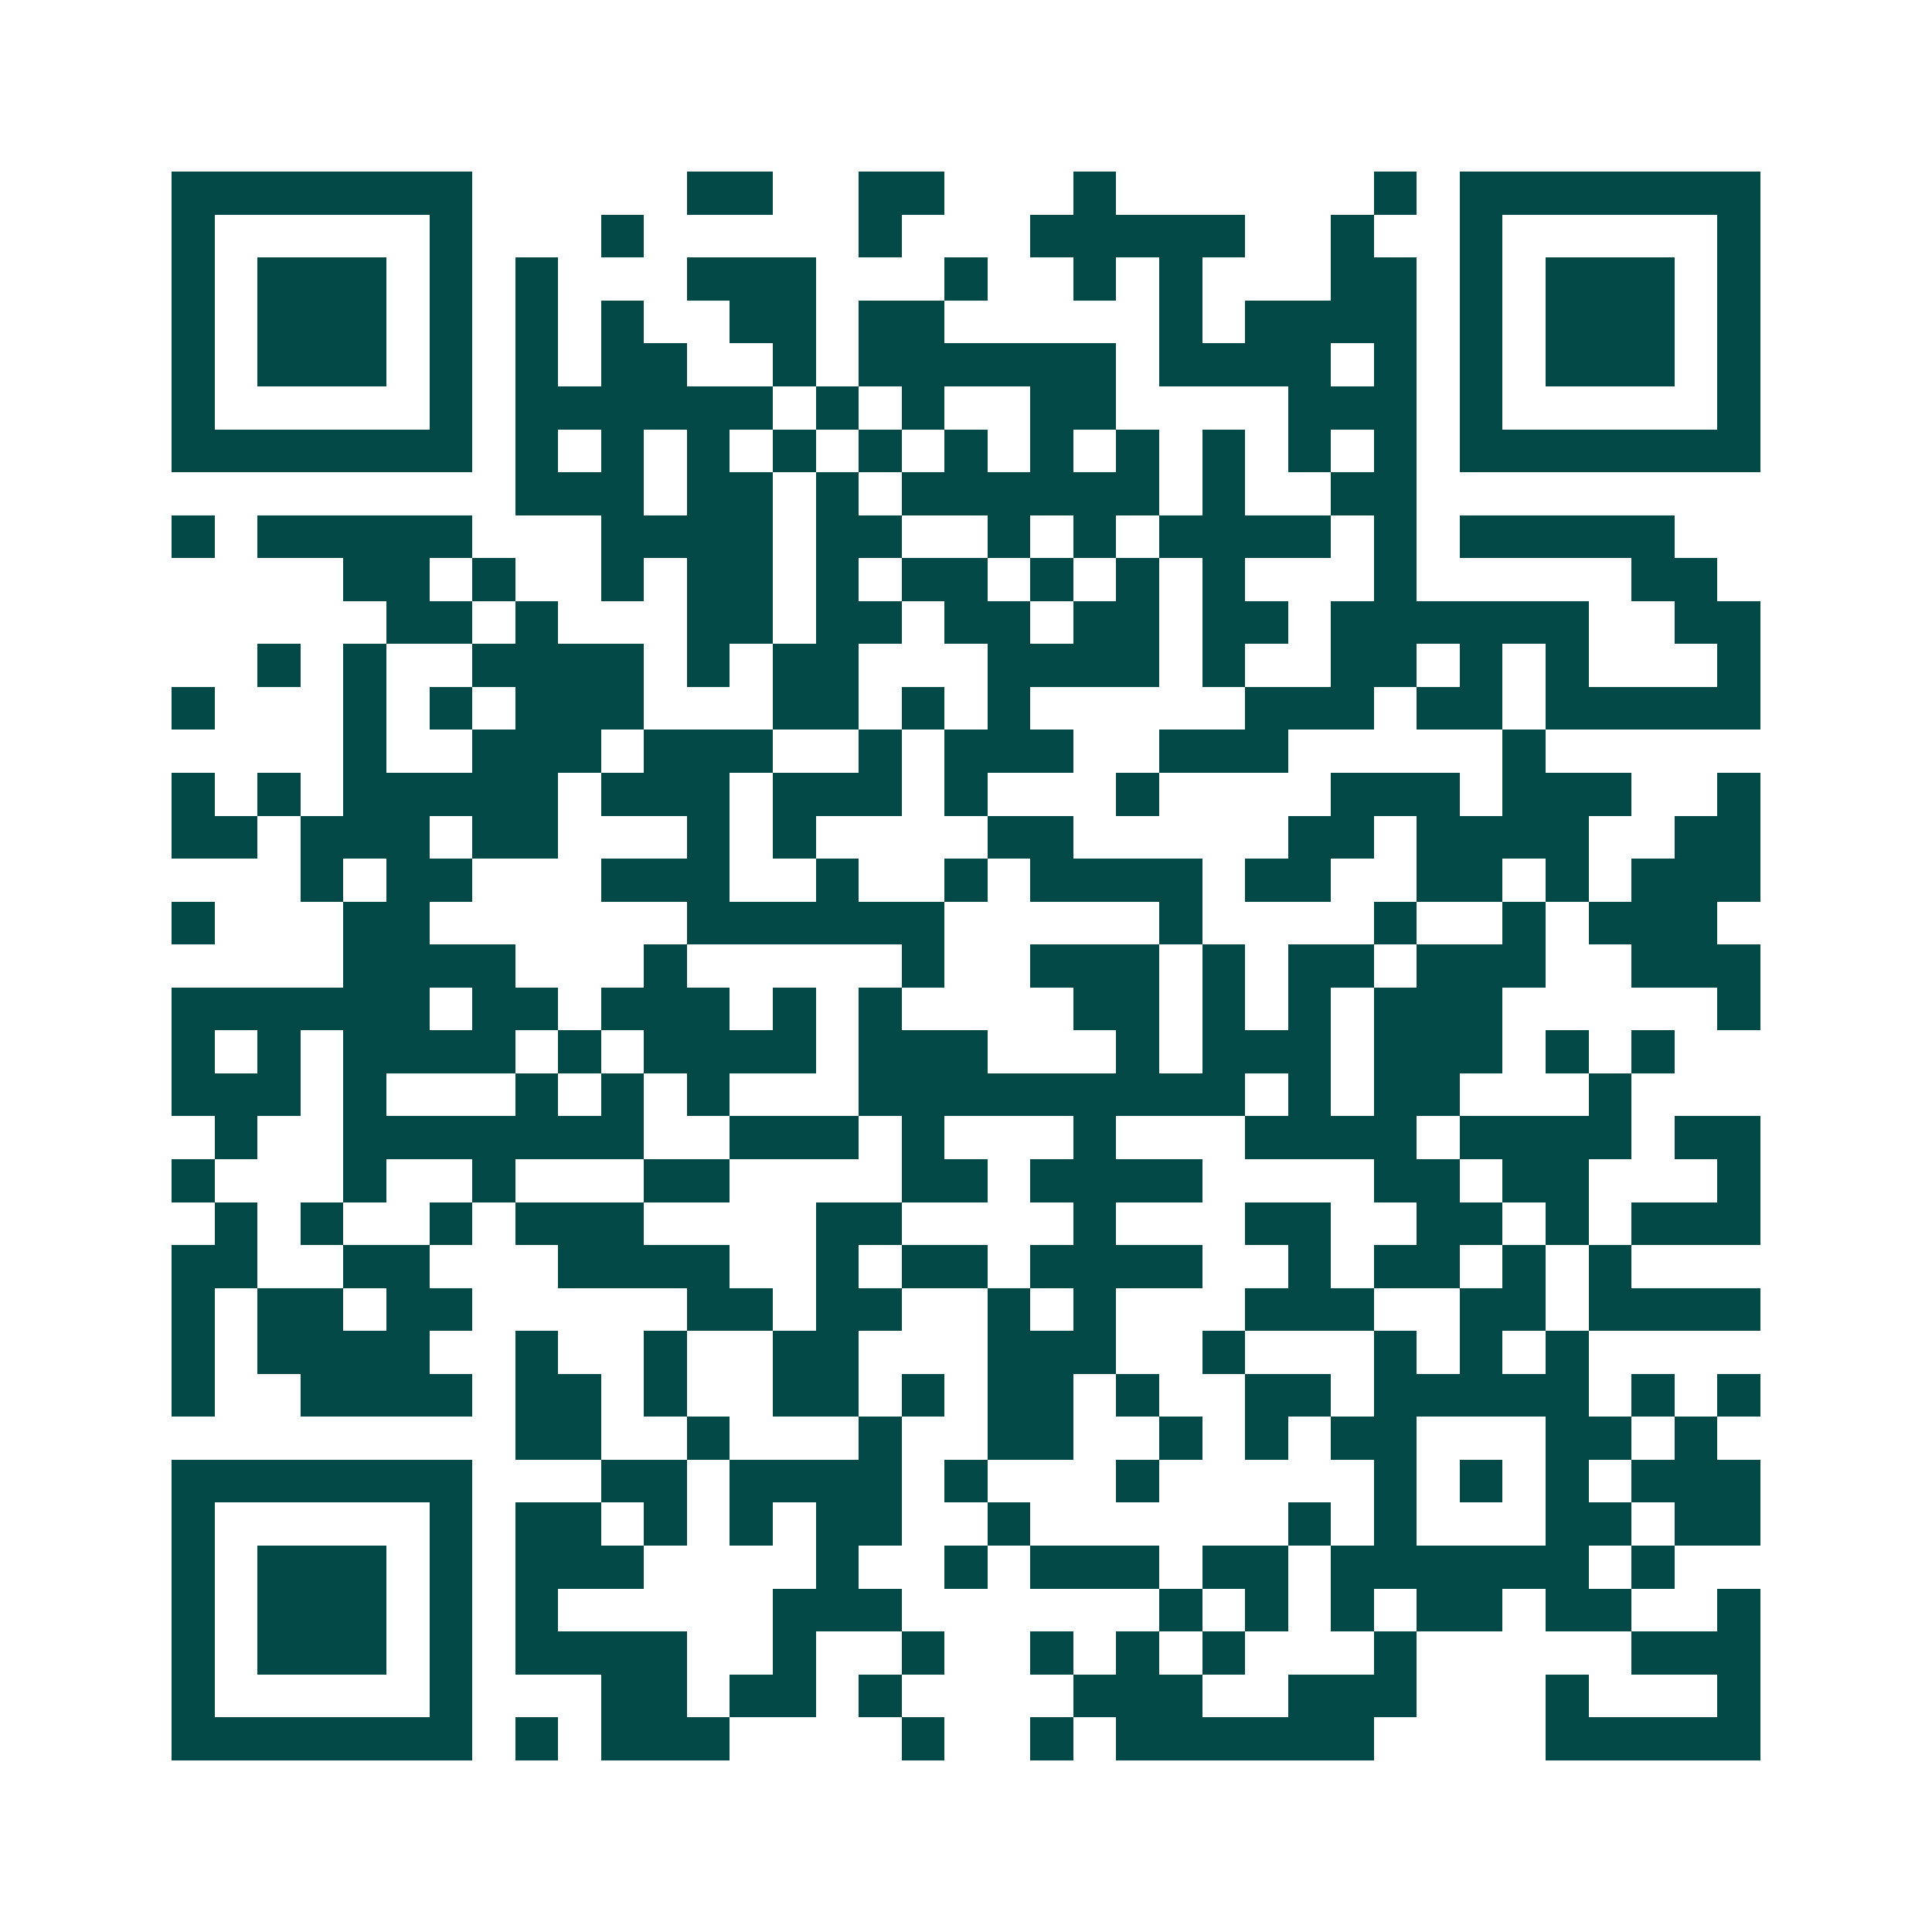 <svg xmlns="http://www.w3.org/2000/svg" width="200" height="200" viewBox="0 0 45 45" shape-rendering="crispEdges"><path fill="#ffffff" d="M0 0h45v45H0z"/><path stroke="#014847" d="M4 4.5h7m5 0h2m2 0h2m3 0h1m6 0h1m1 0h7M4 5.5h1m5 0h1m3 0h1m5 0h1m3 0h5m2 0h1m2 0h1m5 0h1M4 6.5h1m1 0h3m1 0h1m1 0h1m3 0h3m3 0h1m2 0h1m1 0h1m3 0h2m1 0h1m1 0h3m1 0h1M4 7.5h1m1 0h3m1 0h1m1 0h1m1 0h1m2 0h2m1 0h2m5 0h1m1 0h4m1 0h1m1 0h3m1 0h1M4 8.5h1m1 0h3m1 0h1m1 0h1m1 0h2m2 0h1m1 0h6m1 0h4m1 0h1m1 0h1m1 0h3m1 0h1M4 9.5h1m5 0h1m1 0h6m1 0h1m1 0h1m2 0h2m4 0h3m1 0h1m5 0h1M4 10.5h7m1 0h1m1 0h1m1 0h1m1 0h1m1 0h1m1 0h1m1 0h1m1 0h1m1 0h1m1 0h1m1 0h1m1 0h7M12 11.5h3m1 0h2m1 0h1m1 0h6m1 0h1m2 0h2M4 12.5h1m1 0h5m3 0h4m1 0h2m2 0h1m1 0h1m1 0h4m1 0h1m1 0h5M8 13.5h2m1 0h1m2 0h1m1 0h2m1 0h1m1 0h2m1 0h1m1 0h1m1 0h1m3 0h1m5 0h2M9 14.5h2m1 0h1m3 0h2m1 0h2m1 0h2m1 0h2m1 0h2m1 0h6m2 0h2M6 15.5h1m1 0h1m2 0h4m1 0h1m1 0h2m3 0h4m1 0h1m2 0h2m1 0h1m1 0h1m3 0h1M4 16.5h1m3 0h1m1 0h1m1 0h3m3 0h2m1 0h1m1 0h1m5 0h3m1 0h2m1 0h5M8 17.5h1m2 0h3m1 0h3m2 0h1m1 0h3m2 0h3m5 0h1M4 18.5h1m1 0h1m1 0h5m1 0h3m1 0h3m1 0h1m3 0h1m4 0h3m1 0h3m2 0h1M4 19.5h2m1 0h3m1 0h2m3 0h1m1 0h1m4 0h2m5 0h2m1 0h4m2 0h2M7 20.5h1m1 0h2m3 0h3m2 0h1m2 0h1m1 0h4m1 0h2m2 0h2m1 0h1m1 0h3M4 21.5h1m3 0h2m6 0h6m5 0h1m4 0h1m2 0h1m1 0h3M8 22.5h4m3 0h1m5 0h1m2 0h3m1 0h1m1 0h2m1 0h3m2 0h3M4 23.5h6m1 0h2m1 0h3m1 0h1m1 0h1m4 0h2m1 0h1m1 0h1m1 0h3m5 0h1M4 24.5h1m1 0h1m1 0h4m1 0h1m1 0h4m1 0h3m3 0h1m1 0h3m1 0h3m1 0h1m1 0h1M4 25.5h3m1 0h1m3 0h1m1 0h1m1 0h1m3 0h9m1 0h1m1 0h2m3 0h1M5 26.5h1m2 0h7m2 0h3m1 0h1m3 0h1m3 0h4m1 0h4m1 0h2M4 27.5h1m3 0h1m2 0h1m3 0h2m4 0h2m1 0h4m4 0h2m1 0h2m3 0h1M5 28.5h1m1 0h1m2 0h1m1 0h3m4 0h2m4 0h1m3 0h2m2 0h2m1 0h1m1 0h3M4 29.5h2m2 0h2m3 0h4m2 0h1m1 0h2m1 0h4m2 0h1m1 0h2m1 0h1m1 0h1M4 30.5h1m1 0h2m1 0h2m5 0h2m1 0h2m2 0h1m1 0h1m3 0h3m2 0h2m1 0h4M4 31.5h1m1 0h4m2 0h1m2 0h1m2 0h2m3 0h3m2 0h1m3 0h1m1 0h1m1 0h1M4 32.5h1m2 0h4m1 0h2m1 0h1m2 0h2m1 0h1m1 0h2m1 0h1m2 0h2m1 0h5m1 0h1m1 0h1M12 33.5h2m2 0h1m3 0h1m2 0h2m2 0h1m1 0h1m1 0h2m3 0h2m1 0h1M4 34.5h7m3 0h2m1 0h4m1 0h1m3 0h1m5 0h1m1 0h1m1 0h1m1 0h3M4 35.5h1m5 0h1m1 0h2m1 0h1m1 0h1m1 0h2m2 0h1m6 0h1m1 0h1m3 0h2m1 0h2M4 36.5h1m1 0h3m1 0h1m1 0h3m4 0h1m2 0h1m1 0h3m1 0h2m1 0h6m1 0h1M4 37.5h1m1 0h3m1 0h1m1 0h1m5 0h3m6 0h1m1 0h1m1 0h1m1 0h2m1 0h2m2 0h1M4 38.5h1m1 0h3m1 0h1m1 0h4m2 0h1m2 0h1m2 0h1m1 0h1m1 0h1m3 0h1m5 0h3M4 39.5h1m5 0h1m3 0h2m1 0h2m1 0h1m4 0h3m2 0h3m3 0h1m3 0h1M4 40.5h7m1 0h1m1 0h3m4 0h1m2 0h1m1 0h6m4 0h5"/></svg>
